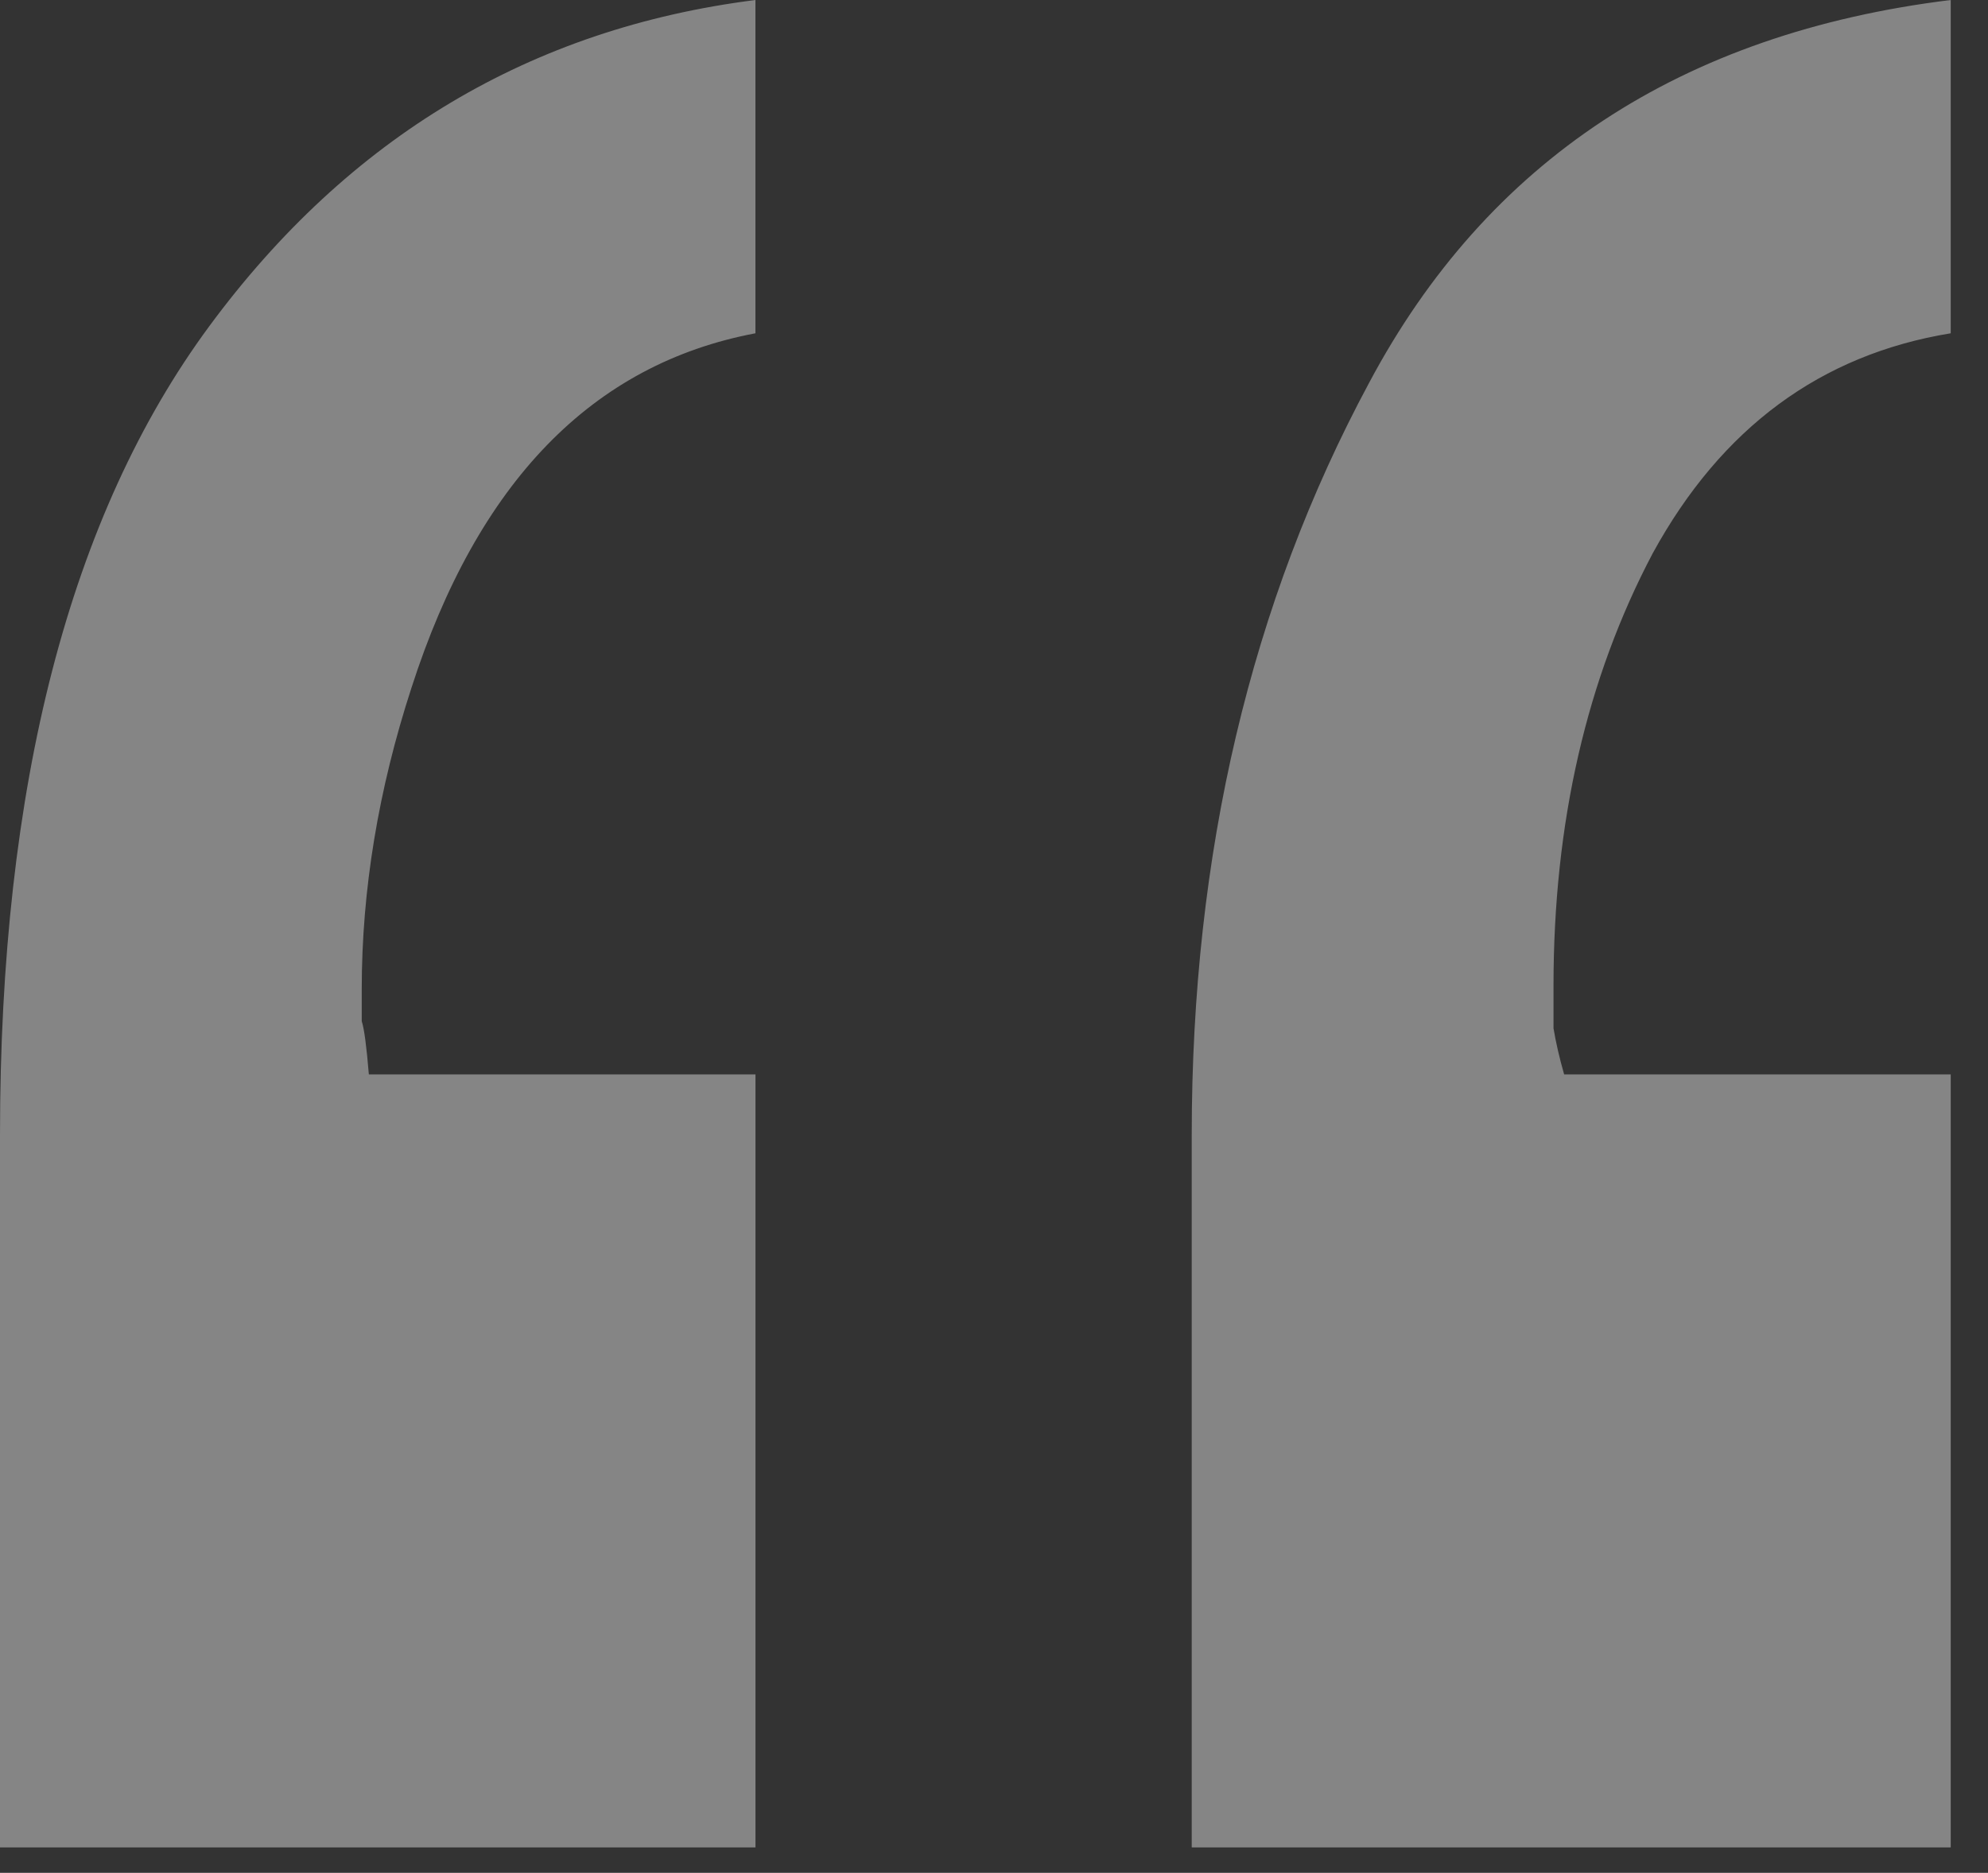 <svg width="52" height="49" fill="none" xmlns="http://www.w3.org/2000/svg"><rect width="100%" height="100%" fill="#333333" stroke="none"/><path opacity=".4" d="M19.76 8.72c-4.267.805-7.267 3.897-8.998 9.278-.866 2.66-1.3 5.288-1.3 7.886v.835c.063.185.125.65.186 1.391h10.113v20.225H0V29.687c0-9.153 1.825-16.204 5.474-21.152S13.885.742 19.76 0v8.72zm31.265 0c-3.401.557-5.999 2.475-7.793 5.753-1.731 3.278-2.597 7.05-2.597 11.318v1.113c.062.371.154.773.278 1.206h10.112v20.225H31.172V29.687c0-7.36 1.546-13.916 4.638-19.668C38.903 4.207 43.975.867 51.025 0v8.72z" fill="#fff"/></svg>